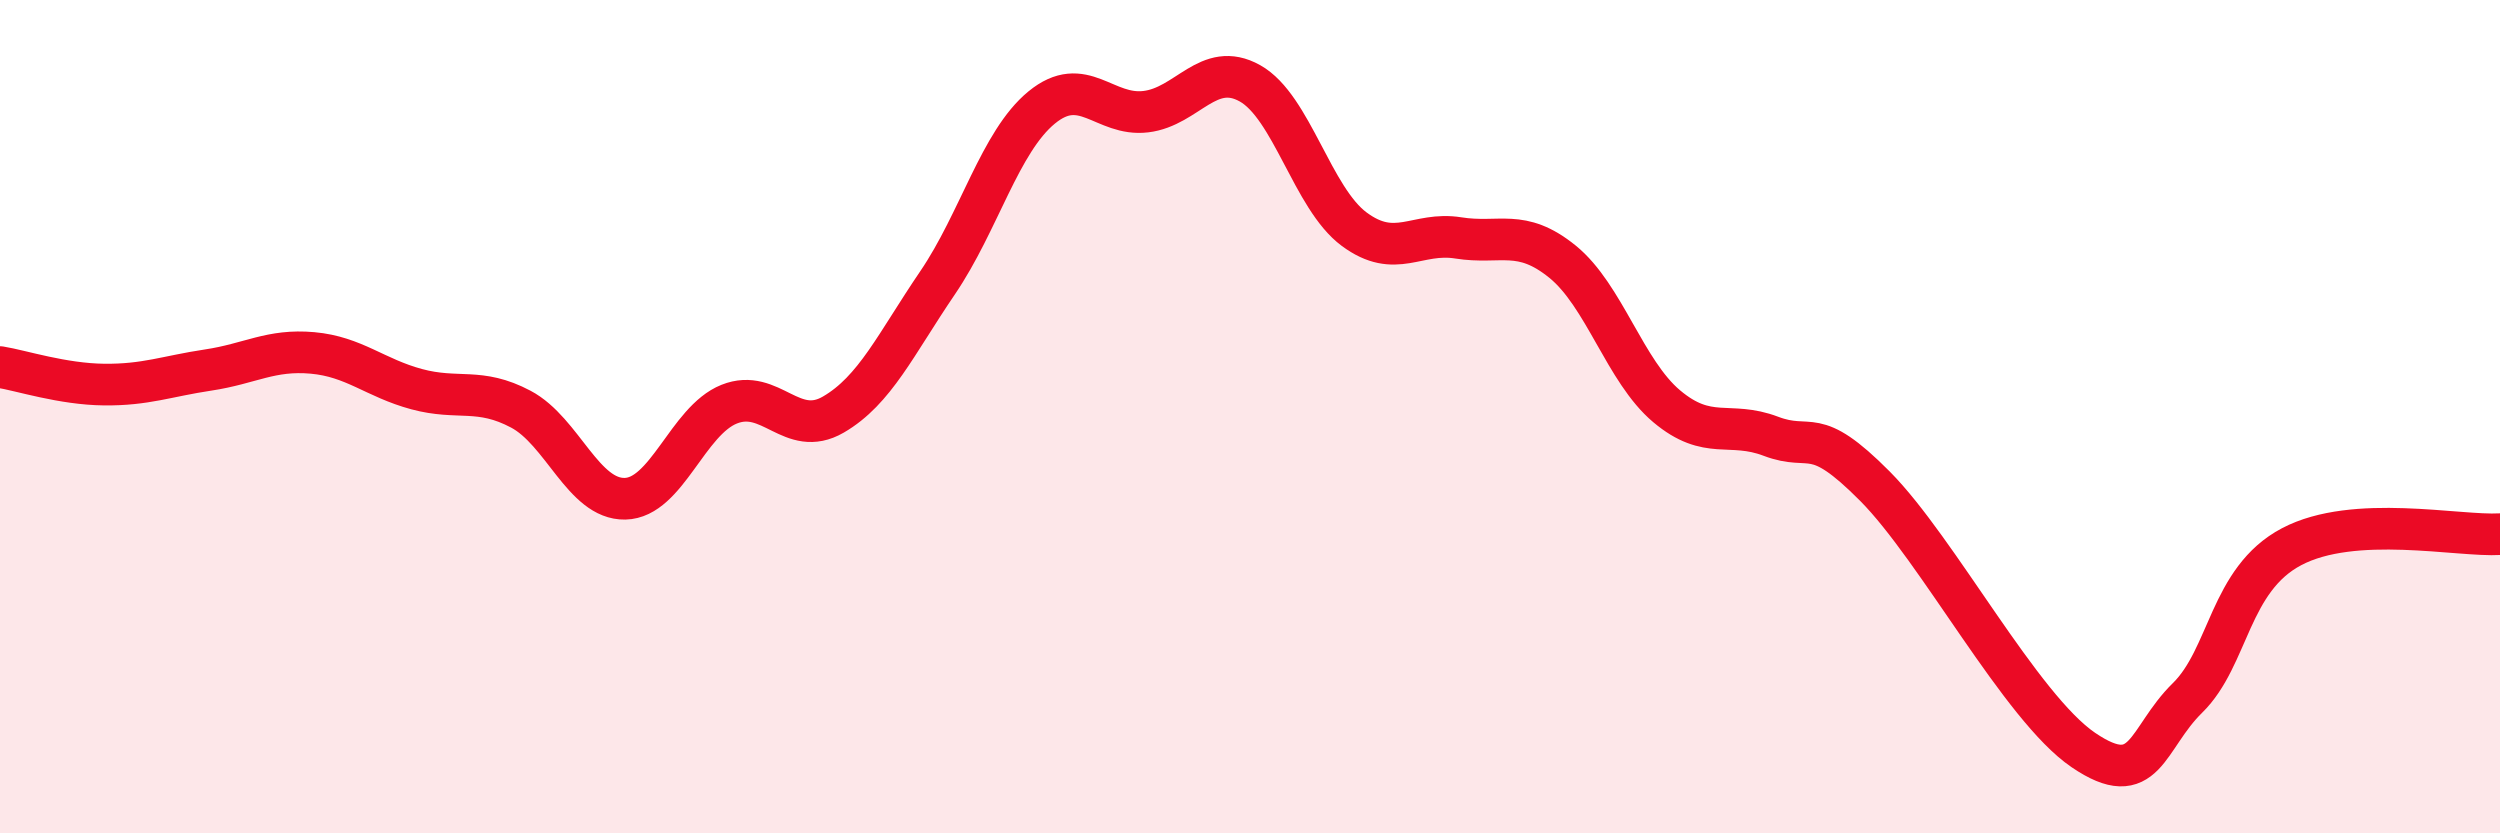 
    <svg width="60" height="20" viewBox="0 0 60 20" xmlns="http://www.w3.org/2000/svg">
      <path
        d="M 0,8.81 C 0.5,8.89 1.5,9.22 2.5,9.23 C 3.5,9.24 4,9.03 5,8.88 C 6,8.73 6.5,8.38 7.5,8.47 C 8.5,8.56 9,9.07 10,9.34 C 11,9.61 11.5,9.29 12.5,9.82 C 13.5,10.35 14,11.99 15,11.97 C 16,11.95 16.5,10.1 17.5,9.7 C 18.5,9.3 19,10.53 20,9.95 C 21,9.37 21.5,8.26 22.5,6.79 C 23.5,5.32 24,3.4 25,2.58 C 26,1.76 26.5,2.8 27.5,2.68 C 28.5,2.56 29,1.44 30,2 C 31,2.56 31.5,4.76 32.5,5.5 C 33.5,6.24 34,5.55 35,5.71 C 36,5.87 36.5,5.47 37.5,6.28 C 38.5,7.09 39,8.91 40,9.75 C 41,10.59 41.5,10.09 42.5,10.47 C 43.5,10.85 43.5,10.16 45,11.67 C 46.5,13.18 48.5,16.98 50,18 C 51.5,19.02 51.5,17.73 52.5,16.75 C 53.5,15.77 53.5,13.91 55,13.12 C 56.5,12.33 59,12.88 60,12.82L60 20L0 20Z"
        fill="#EB0A25"
        opacity="0.1"
        stroke-linecap="round"
        stroke-linejoin="round"
      />
      <path
        d="M 0,8.81 C 0.5,8.89 1.5,9.22 2.5,9.23 C 3.5,9.24 4,9.03 5,8.88 C 6,8.73 6.5,8.38 7.5,8.47 C 8.5,8.56 9,9.07 10,9.34 C 11,9.61 11.5,9.29 12.5,9.82 C 13.5,10.35 14,11.99 15,11.97 C 16,11.95 16.5,10.1 17.5,9.7 C 18.5,9.3 19,10.53 20,9.95 C 21,9.37 21.5,8.26 22.5,6.79 C 23.5,5.32 24,3.4 25,2.58 C 26,1.76 26.5,2.8 27.5,2.68 C 28.5,2.56 29,1.44 30,2 C 31,2.56 31.5,4.76 32.5,5.5 C 33.5,6.24 34,5.55 35,5.71 C 36,5.87 36.5,5.47 37.5,6.28 C 38.5,7.09 39,8.91 40,9.75 C 41,10.59 41.5,10.09 42.5,10.47 C 43.5,10.85 43.5,10.16 45,11.67 C 46.5,13.18 48.5,16.98 50,18 C 51.5,19.02 51.5,17.73 52.5,16.75 C 53.5,15.77 53.5,13.91 55,13.12 C 56.5,12.33 59,12.88 60,12.82"
        stroke="#EB0A25"
        stroke-width="1"
        fill="none"
        stroke-linecap="round"
        stroke-linejoin="round"
      />
    </svg>
  